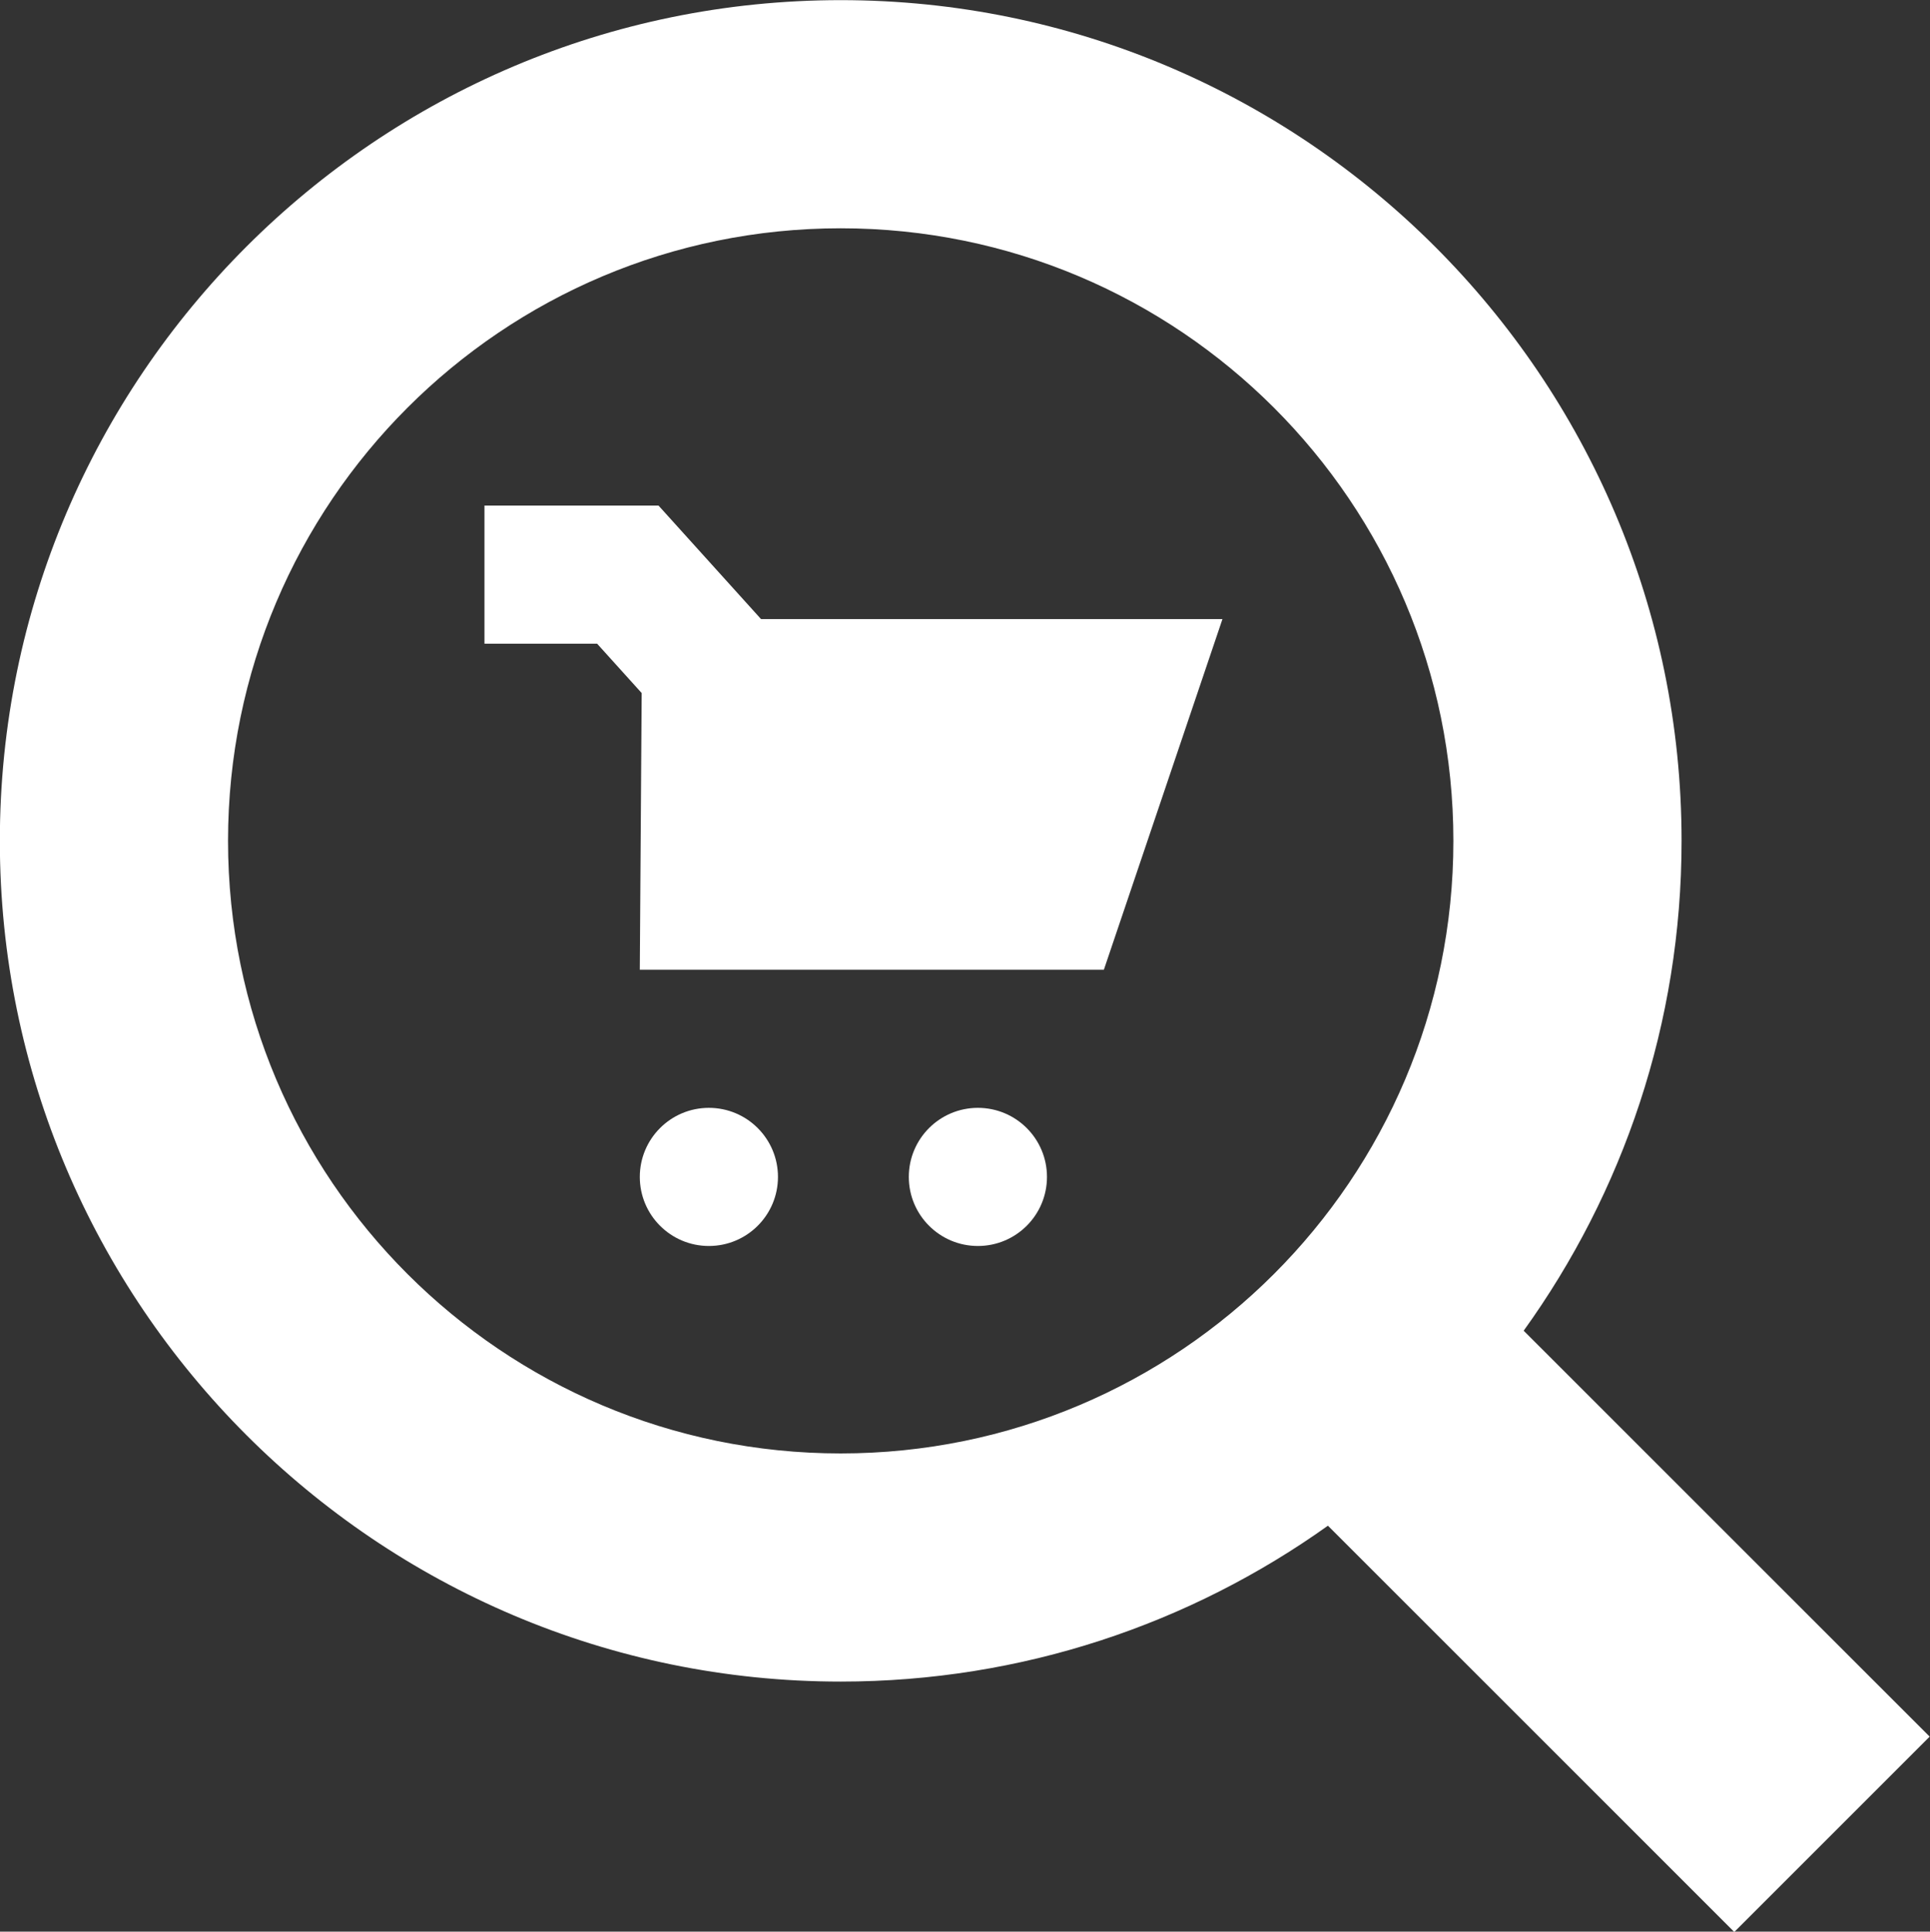 <?xml version="1.0" encoding="UTF-8" standalone="no"?><svg xmlns="http://www.w3.org/2000/svg" xmlns:xlink="http://www.w3.org/1999/xlink" fill="#ffffff" height="395.3" preserveAspectRatio="xMidYMid meet" version="1" viewBox="58.6 58.3 394.9 395.3" width="394.9" zoomAndPan="magnify"><rect x="58.6" y="58.3" width="394.9" height="395.3" fill="#333333" stroke="none"/><g id="change1_1"><path d="M453.432,413.693l-83.07-83.068c20.32-28.247,32.307-62.872,32.307-100.248c0-94.868-77.181-172.049-172.049-172.049 s-172.05,77.181-172.05,172.049c0,94.869,77.181,172.05,172.05,172.05c37.127,0,71.545-11.823,99.689-31.899l83.145,83.144 L453.432,413.693z M230.619,355.738c-69.234,0-125.36-56.126-125.36-125.36s56.125-125.36,125.36-125.36 c69.235,0,125.36,56.125,125.36,125.36S299.854,355.738,230.619,355.738z" fill="inherit"/></g><g id="change1_2"><circle cx="203.646" cy="299.15" fill="inherit" r="14.135"/></g><g id="change1_3"><circle cx="258.688" cy="299.15" fill="inherit" r="14.135"/></g><g id="change1_4"><path d="M193.338 161.76L157.728 161.76 157.728 190.029 180.776 190.029 189.895 200.129 189.511 256.746 284.467 256.746 308.729 184.991 214.314 184.991z" fill="inherit"/></g></svg>